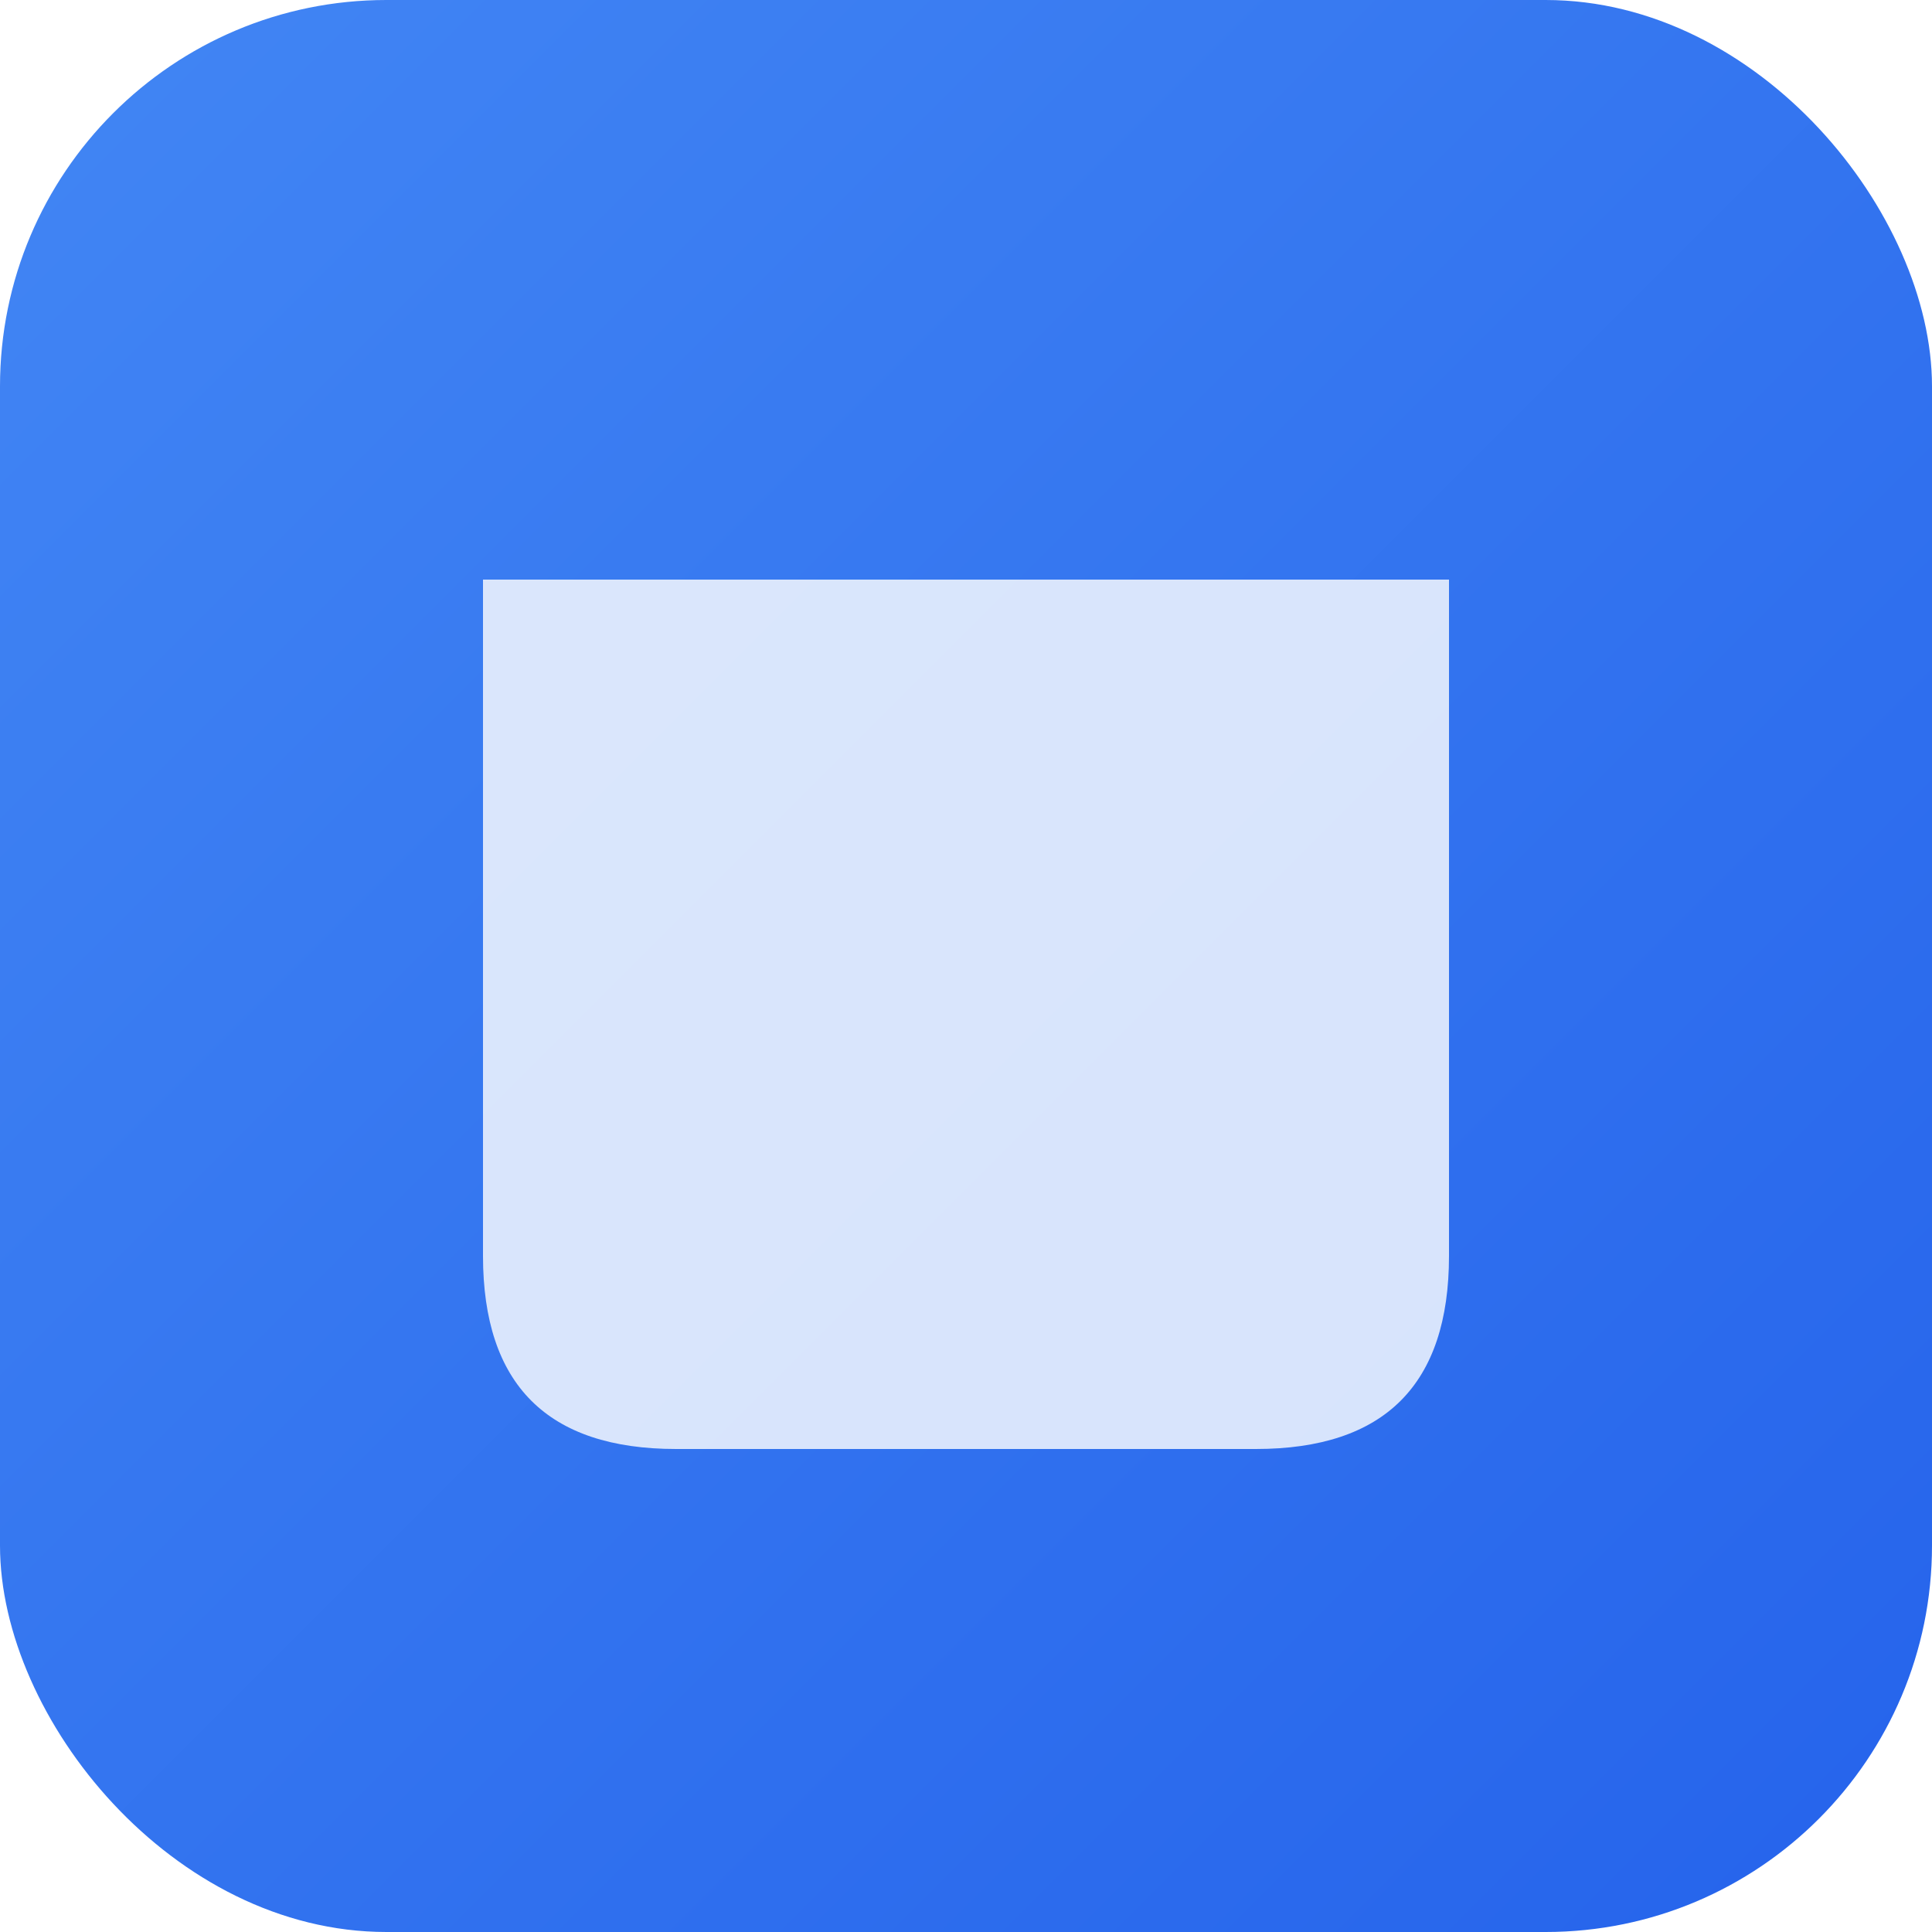 <svg xmlns="http://www.w3.org/2000/svg" viewBox="0 0 100 100">
  <defs>
    <linearGradient id="grad" x1="0%" y1="0%" x2="100%" y2="100%">
      <stop offset="0%" style="stop-color:#4286f4;stop-opacity:1" />
      <stop offset="100%" style="stop-color:#2563eb;stop-opacity:1" />
    </linearGradient>
    <filter id="glow">
      <feGaussianBlur stdDeviation="3" result="coloredBlur"/>
      <feMerge>
        <feMergeNode in="coloredBlur"/>
        <feMergeNode in="SourceGraphic"/>
      </feMerge>
    </filter>
  </defs>
  <rect width="100" height="100" rx="20" fill="url(#grad)"/>
  <path d="M25 30 L75 30 L75 65 Q75 75 65 75 L35 75 Q25 75 25 65 Z" fill="white" opacity="0.9" filter="url(#glow)"/>
  <line x1="35" y1="45" x2="65" y2="45" stroke="url(#grad)" stroke-width="3" stroke-linecap="round"/>
  <line x1="35" y1="55" x2="65" y2="55" stroke="url(#grad)" stroke-width="3" stroke-linecap="round"/>
</svg>
